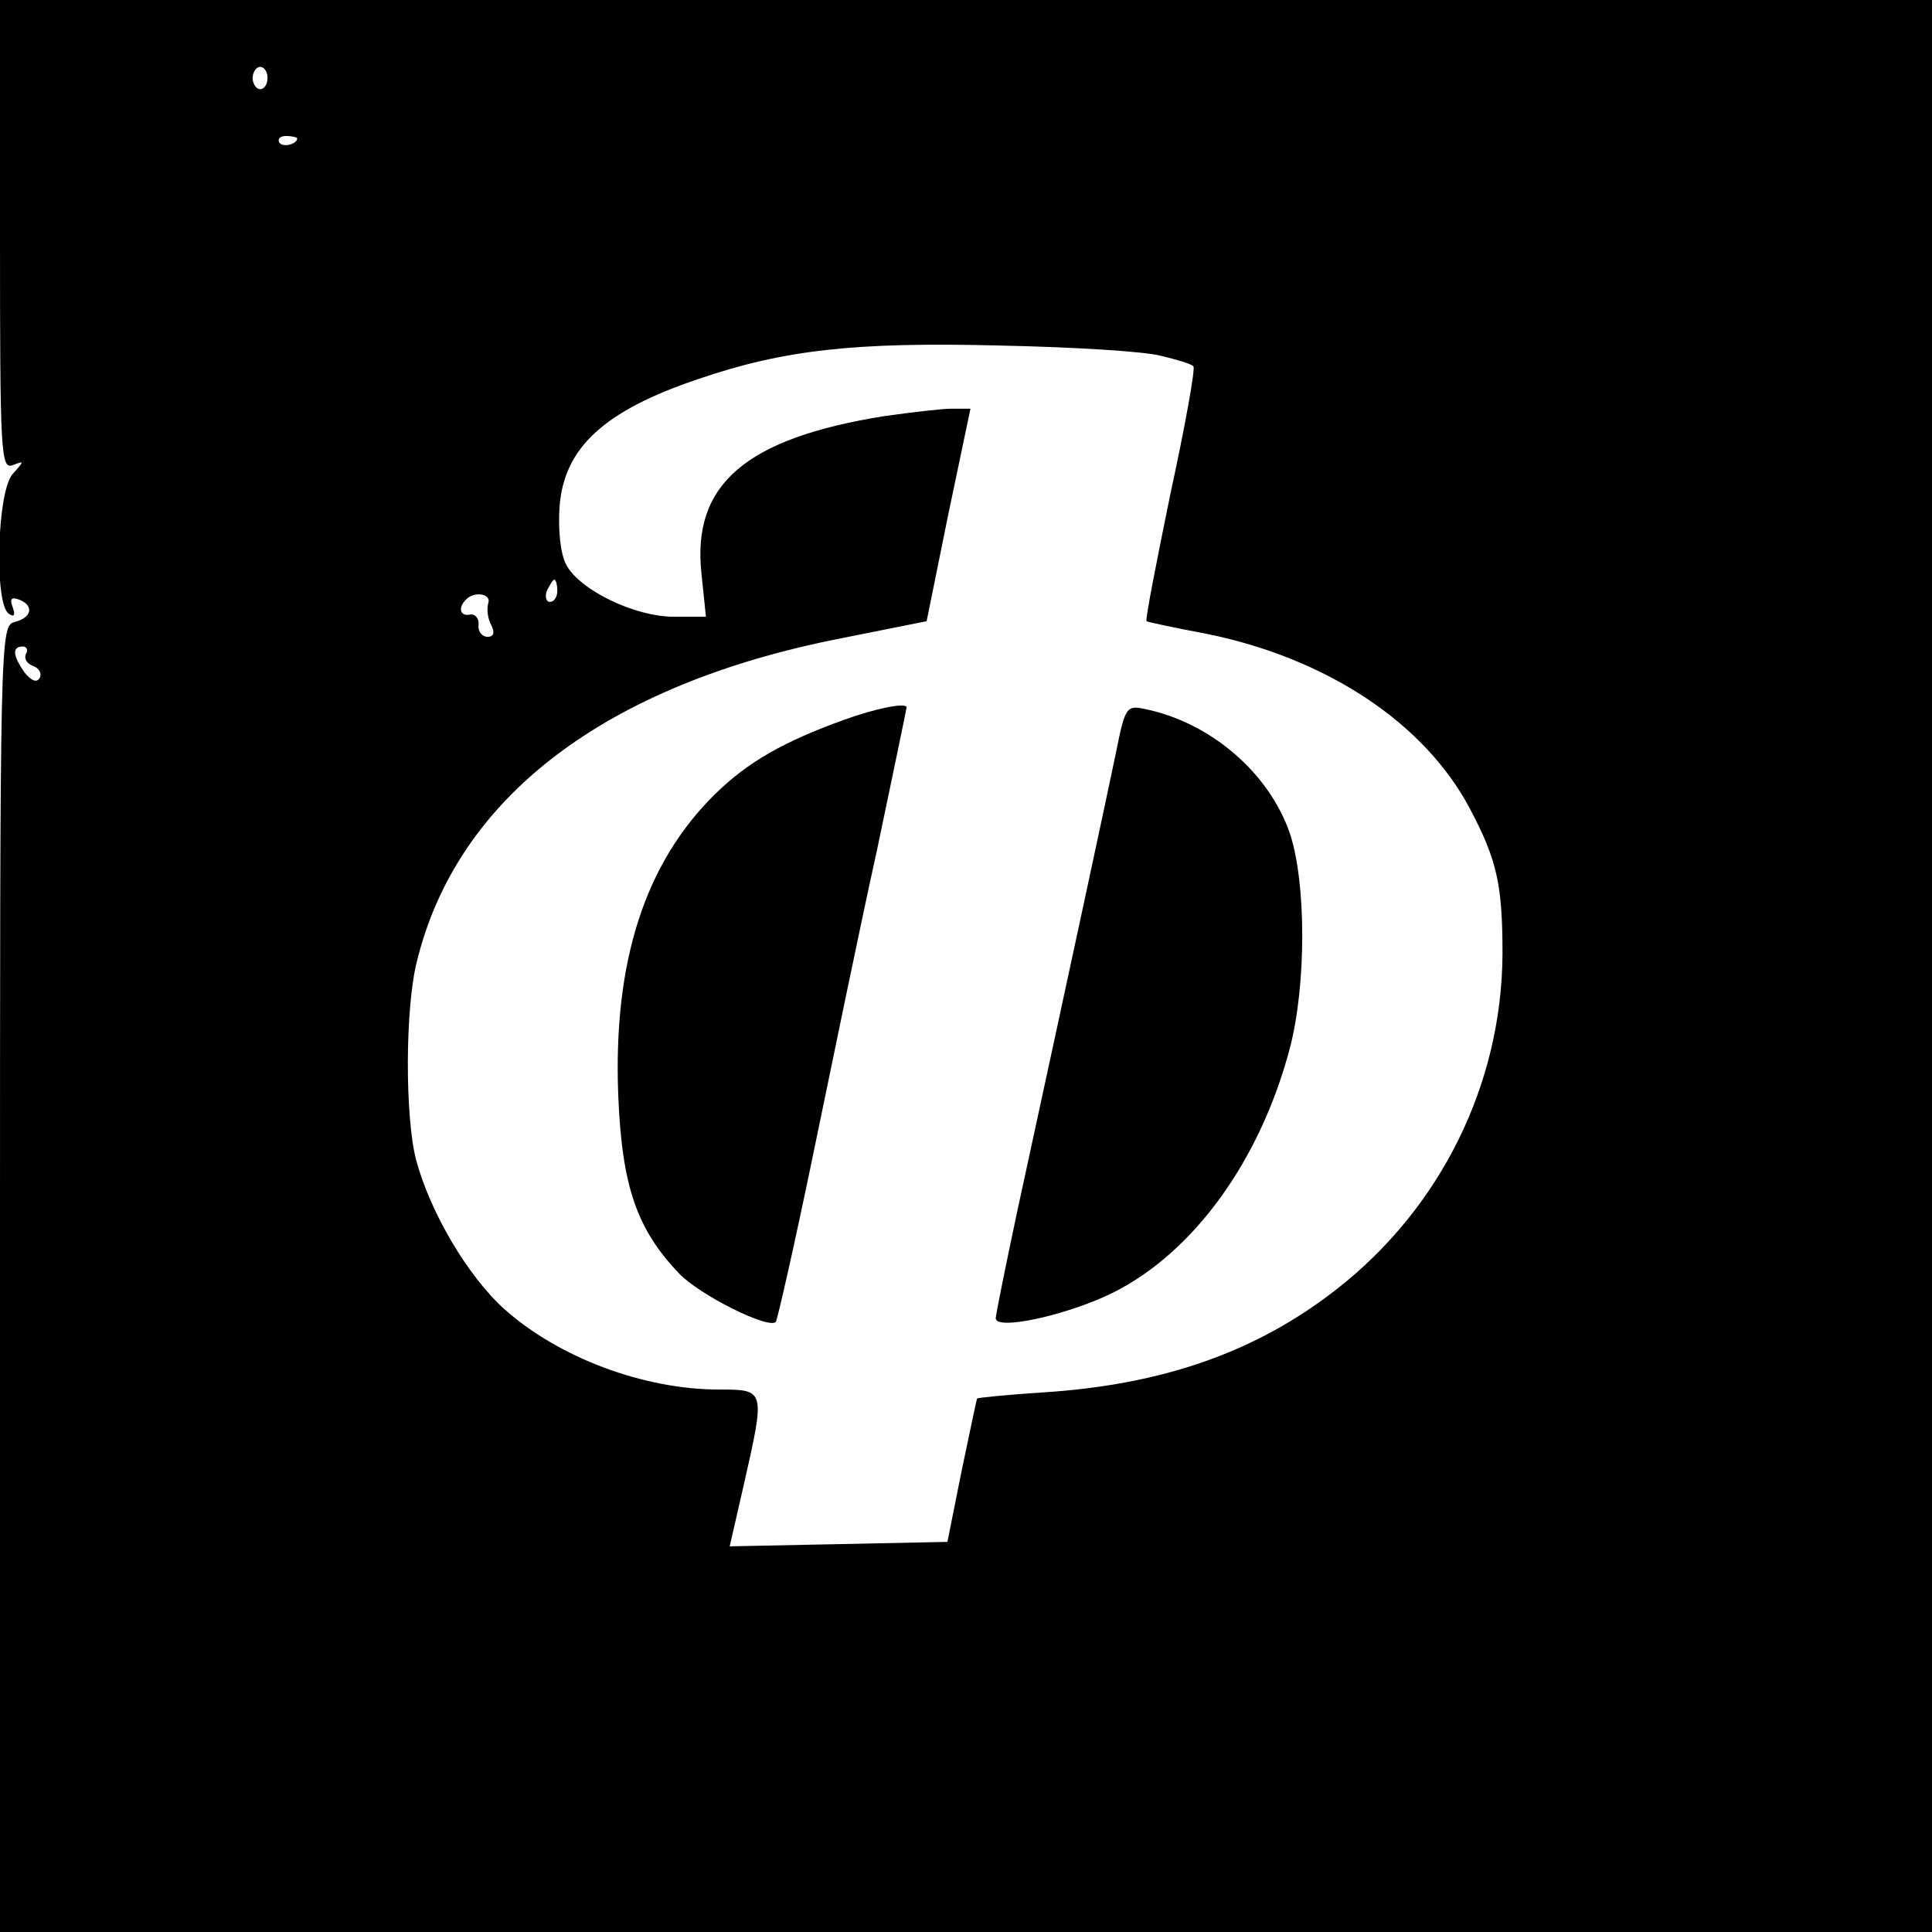 <?xml version="1.0" standalone="no"?>
<!DOCTYPE svg PUBLIC "-//W3C//DTD SVG 20010904//EN"
 "http://www.w3.org/TR/2001/REC-SVG-20010904/DTD/svg10.dtd">
<svg version="1.0" xmlns="http://www.w3.org/2000/svg"
 width="260pt" height="260pt" viewBox="0 0 260 260"
 preserveAspectRatio="xMidYMid meet">
<g transform="translate(0,260) scale(0.1,-0.1)"
fill="#000000" stroke="none">
<path d="M0 2284 c0 -293 1 -316 17 -310 16 6 16 6 0 -12 -21 -23 -25 -176 -5
-188 7 -5 9 -2 5 9 -4 11 -2 14 9 10 20 -8 17 -24 -6 -30 -20 -5 -20 -14 -20
-884 l0 -879 1300 0 1300 0 0 1300 0 1300 -1300 0 -1300 0 0 -316z m360 211
c0 -8 -4 -15 -10 -15 -5 0 -10 7 -10 15 0 8 5 15 10 15 6 0 10 -7 10 -15z m40
-81 c0 -8 -19 -13 -24 -6 -3 5 1 9 9 9 8 0 15 -2 15 -3z m1163 -293 c21 -5 41
-11 43 -14 3 -2 -11 -80 -31 -172 -19 -93 -34 -169 -32 -171 1 -1 38 -9 81
-17 162 -33 293 -120 354 -235 37 -70 44 -103 44 -196 -1 -175 -83 -341 -222
-450 -108 -85 -235 -130 -399 -140 -46 -3 -85 -7 -86 -8 -1 -2 -10 -46 -21
-98 l-19 -95 -146 -3 -147 -3 19 83 c29 128 29 128 -33 128 -102 0 -216 43
-289 108 -49 44 -100 130 -119 201 -15 57 -15 204 1 267 54 221 254 373 571
435 l115 23 29 143 30 143 -25 0 c-14 0 -55 -5 -91 -10 -187 -30 -259 -92
-246 -212 l6 -58 -43 0 c-53 0 -127 36 -145 70 -8 15 -11 47 -9 78 6 79 59
129 187 172 114 39 210 50 405 45 99 -2 197 -8 218 -14z m-813 -316 c0 -8 -4
-15 -10 -15 -5 0 -7 7 -4 15 4 8 8 15 10 15 2 0 4 -7 4 -15z m-93 -17 c-2 -7
-1 -20 4 -29 5 -10 4 -16 -5 -16 -7 0 -13 7 -12 16 1 9 -5 15 -11 14 -14 -3
-17 9 -6 20 11 12 35 8 30 -5z m-622 -68 c-3 -6 1 -13 9 -16 9 -3 13 -11 9
-17 -4 -6 -11 -3 -20 8 -16 23 -17 35 -2 35 5 0 7 -5 4 -10z"/>
<path d="M1135 1631 c-80 -29 -128 -56 -172 -99 -95 -93 -138 -226 -131 -406
5 -123 25 -180 82 -240 28 -29 120 -75 130 -65 2 2 25 103 50 224 25 121 63
306 86 410 22 105 40 191 40 193 0 7 -41 -1 -85 -17z"/>
<path d="M1502 1588 c-12 -58 -59 -277 -133 -618 -16 -75 -29 -140 -29 -144 0
-17 96 4 157 34 109 54 199 178 239 330 22 85 22 221 0 288 -28 82 -107 150
-196 168 -24 5 -26 2 -38 -58z"/>
</g>
</svg>
